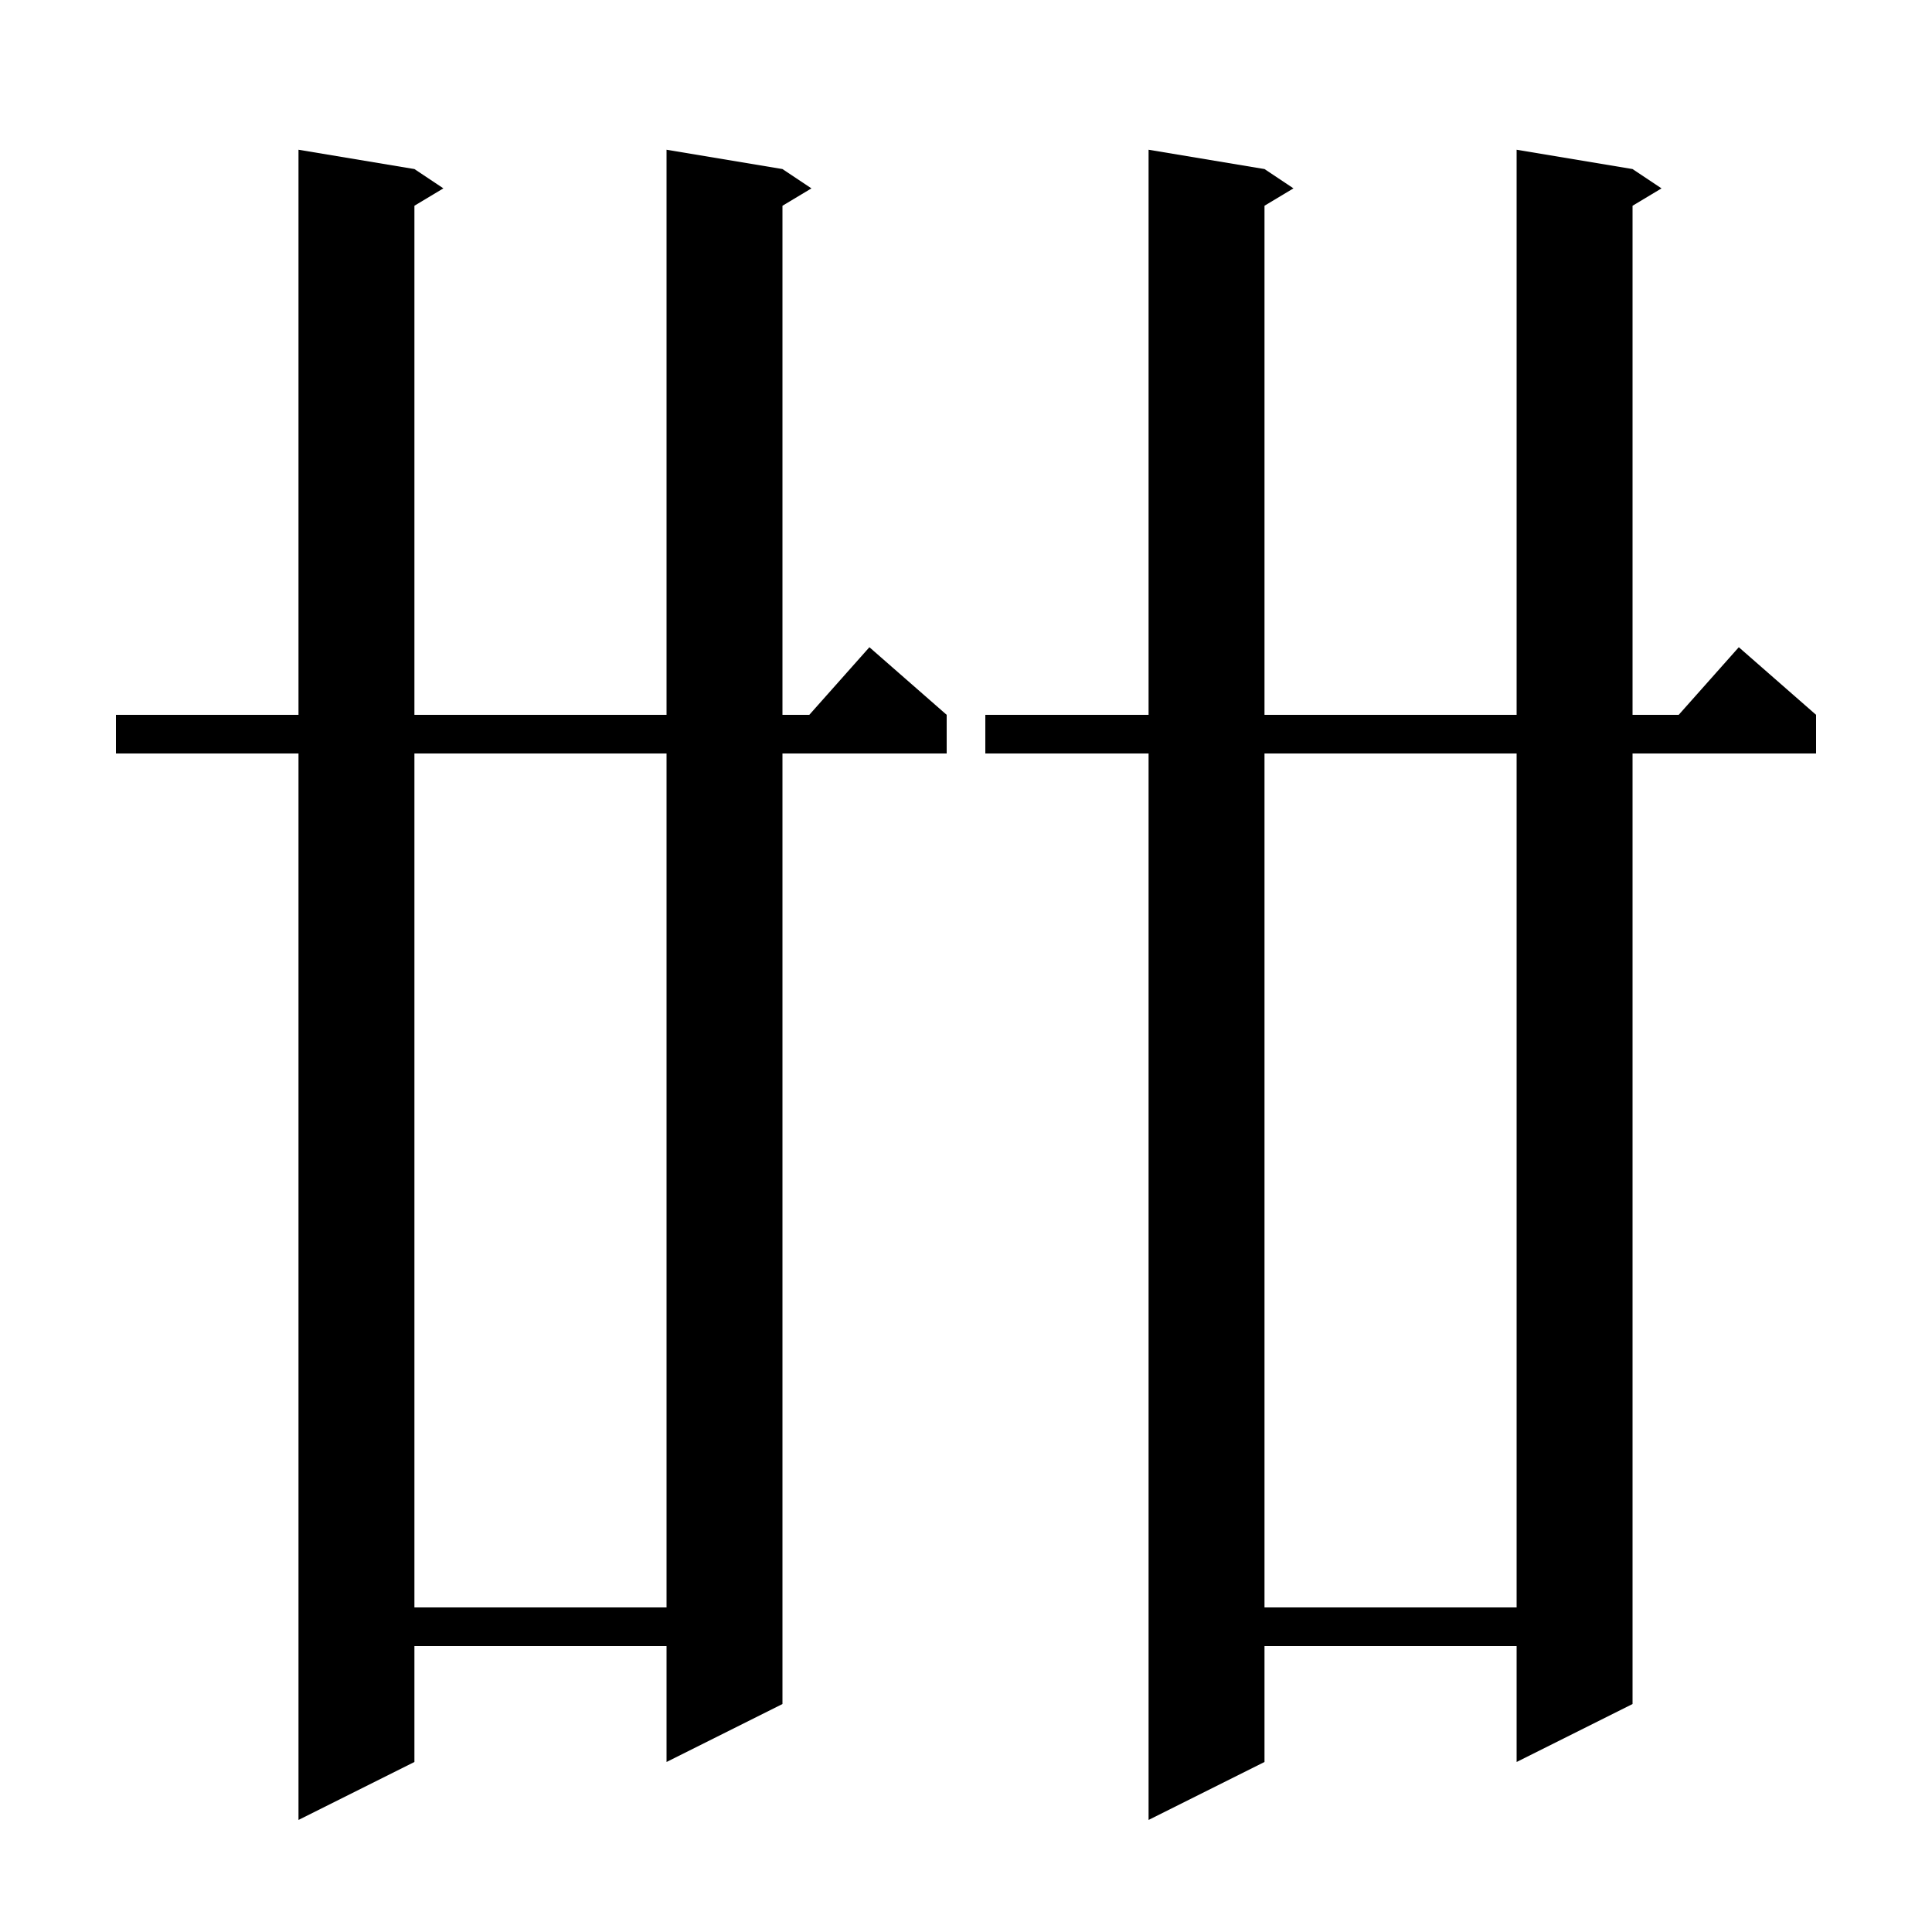 <svg xmlns="http://www.w3.org/2000/svg" xmlns:xlink="http://www.w3.org/1999/xlink" version="1.1" baseProfile="full" viewBox="0 0 200 200" width="200" height="200"><g fill="currentColor"><path d="M 81.0 17.5 L 84.0 19.5 L 81.0 21.3 L 81.0 74.0 L 83.778 74.0 L 90.0 67.0 L 98.0 74.0 L 98.0 78.0 L 81.0 78.0 L 81.0 176.4 L 69.0 182.4 L 69.0 170.4 L 42.9 170.4 L 42.9 182.4 L 30.9 188.4 L 30.9 78.0 L 12.0 78.0 L 12.0 74.0 L 30.9 74.0 L 30.9 15.5 L 42.9 17.5 L 45.9 19.5 L 42.9 21.3 L 42.9 74.0 L 69.0 74.0 L 69.0 15.5 Z M 169.0 17.5 L 172.0 19.5 L 169.0 21.3 L 169.0 74.0 L 173.778 74.0 L 180.0 67.0 L 188.0 74.0 L 188.0 78.0 L 169.0 78.0 L 169.0 176.4 L 157.0 182.4 L 157.0 170.4 L 130.9 170.4 L 130.9 182.4 L 118.9 188.4 L 118.9 78.0 L 102.0 78.0 L 102.0 74.0 L 118.9 74.0 L 118.9 15.5 L 130.9 17.5 L 133.9 19.5 L 130.9 21.3 L 130.9 74.0 L 157.0 74.0 L 157.0 15.5 Z M 130.9 78.0 L 130.9 166.4 L 157.0 166.4 L 157.0 78.0 Z M 42.9 78.0 L 42.9 166.4 L 69.0 166.4 L 69.0 78.0 Z "/></g></svg>